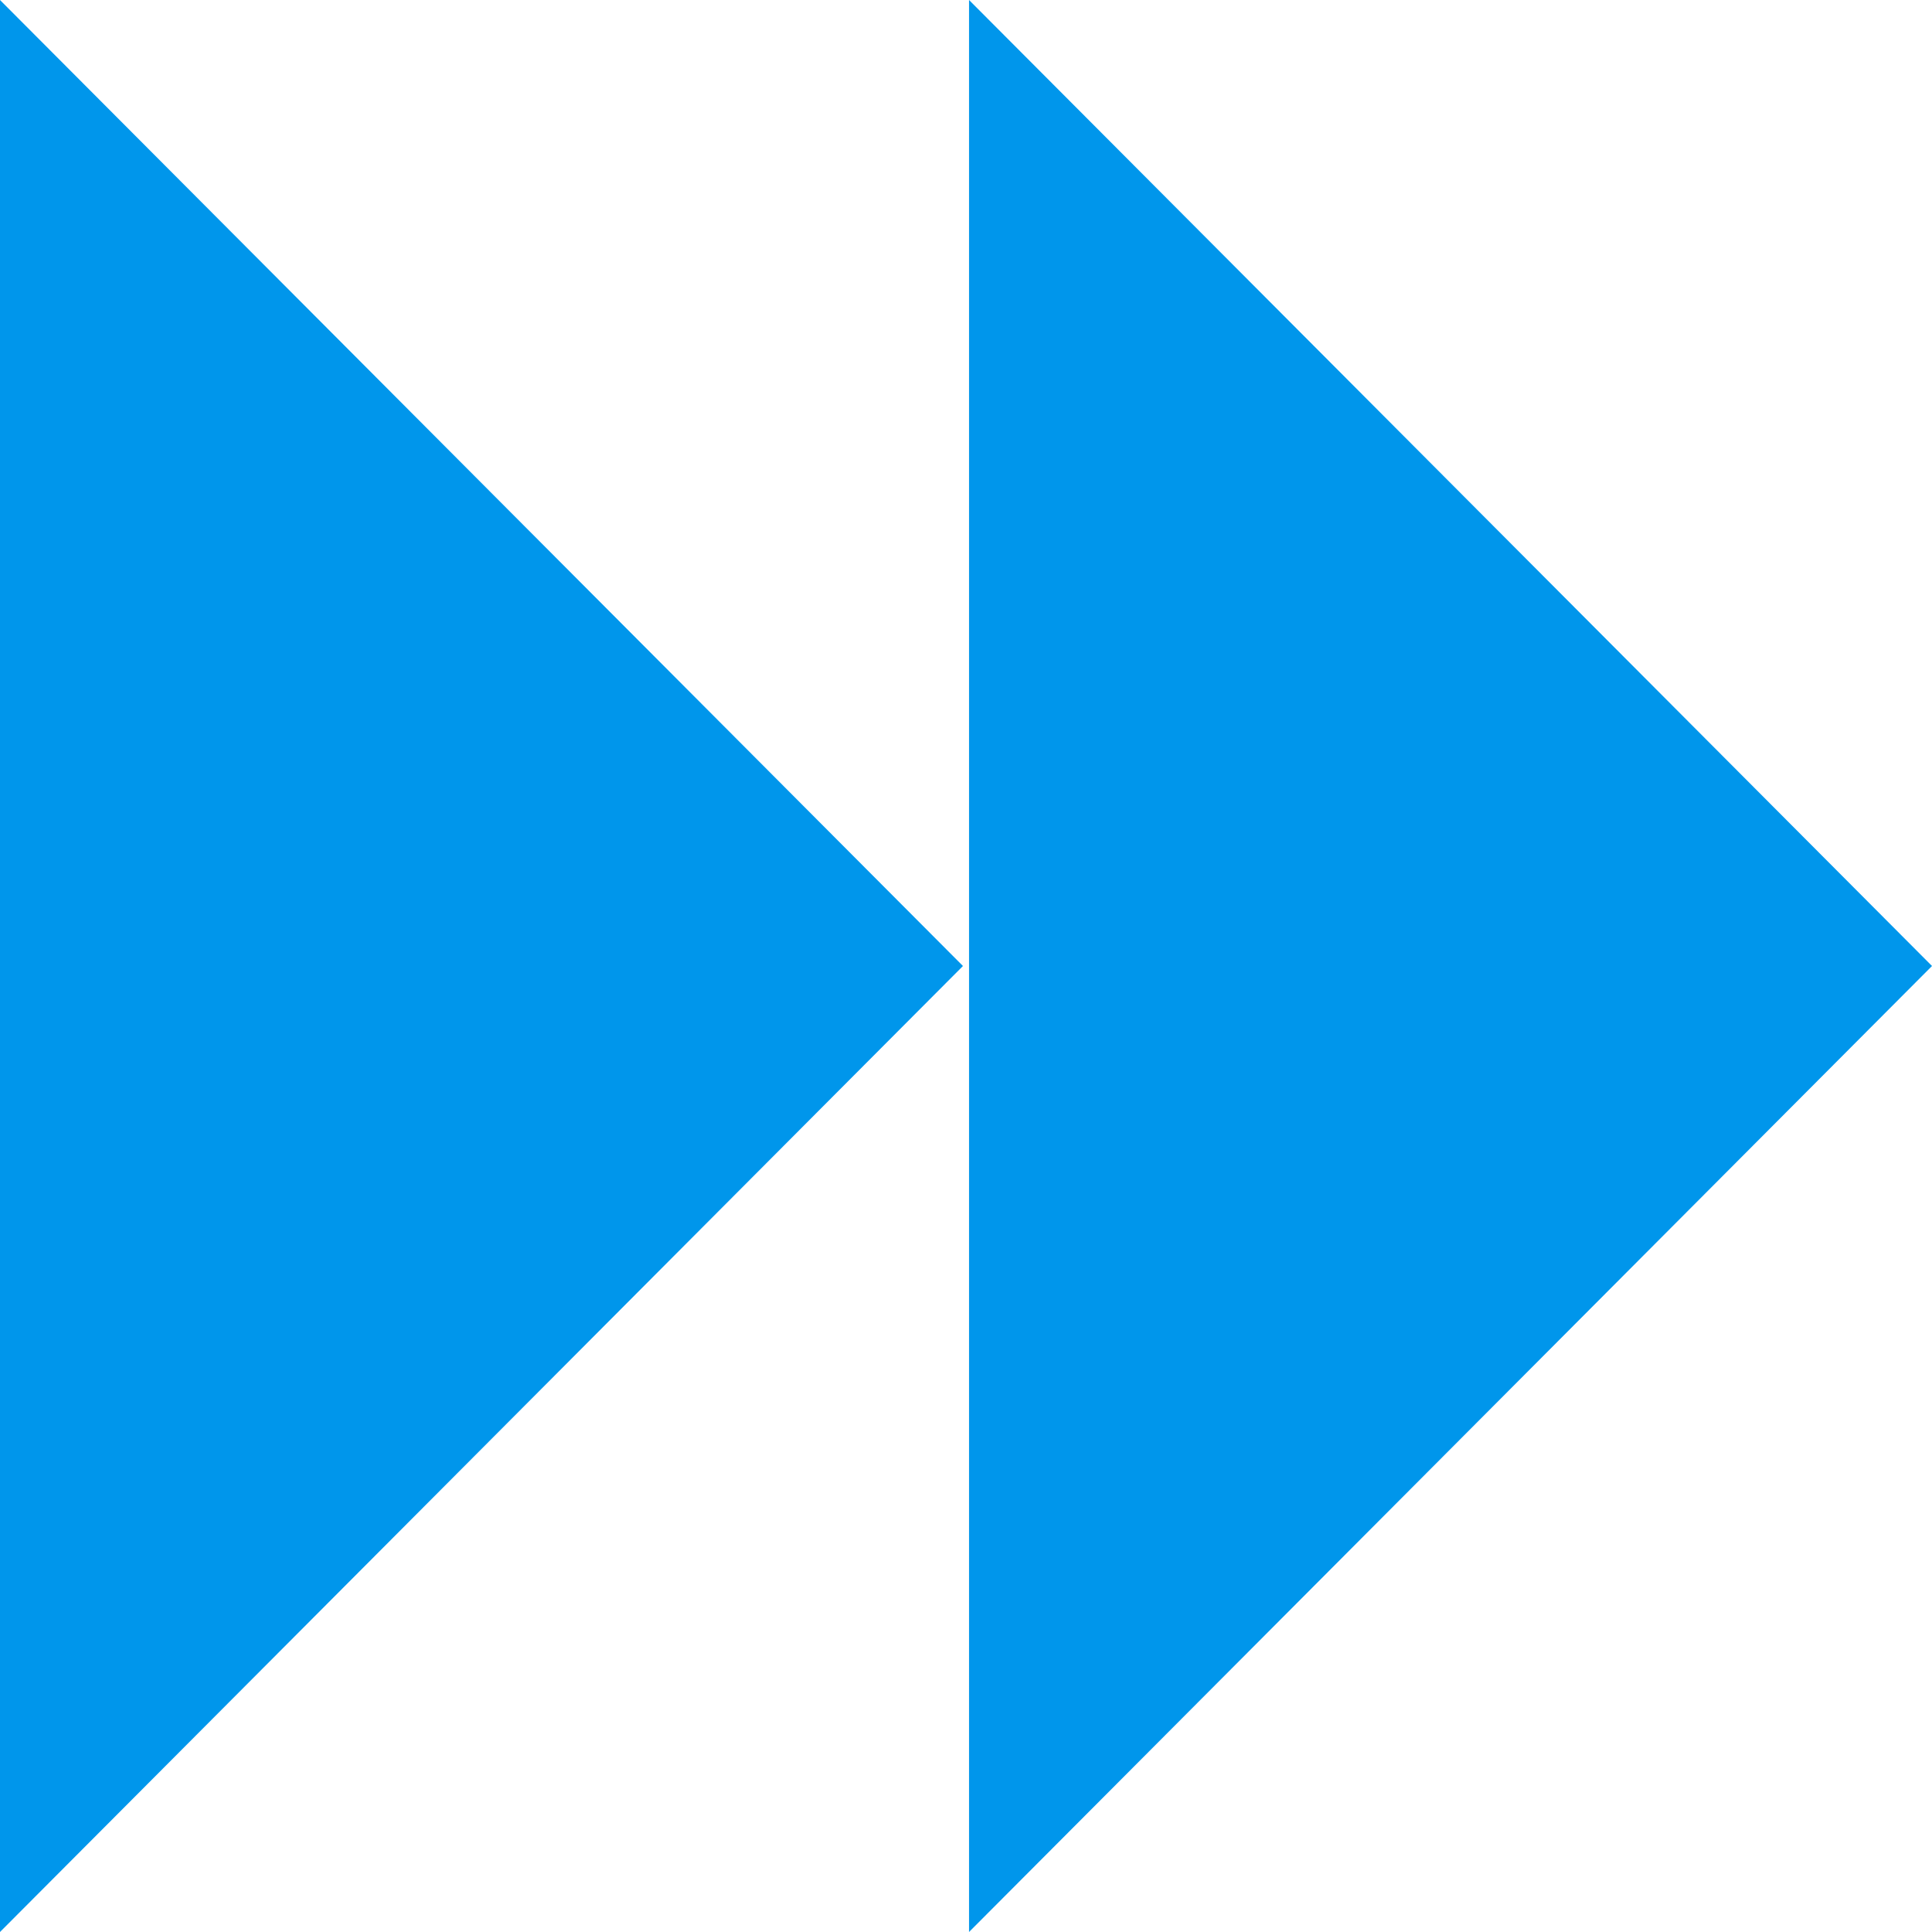 <svg height="146" viewBox="0 0 146 146" width="146" xmlns="http://www.w3.org/2000/svg"><g fill="#0096eb"><path d="m0 0 72.77 73-72.77 73z" transform="translate(73.23)"/><path d="m0 0 72.77 73-72.77 73z"/></g></svg>